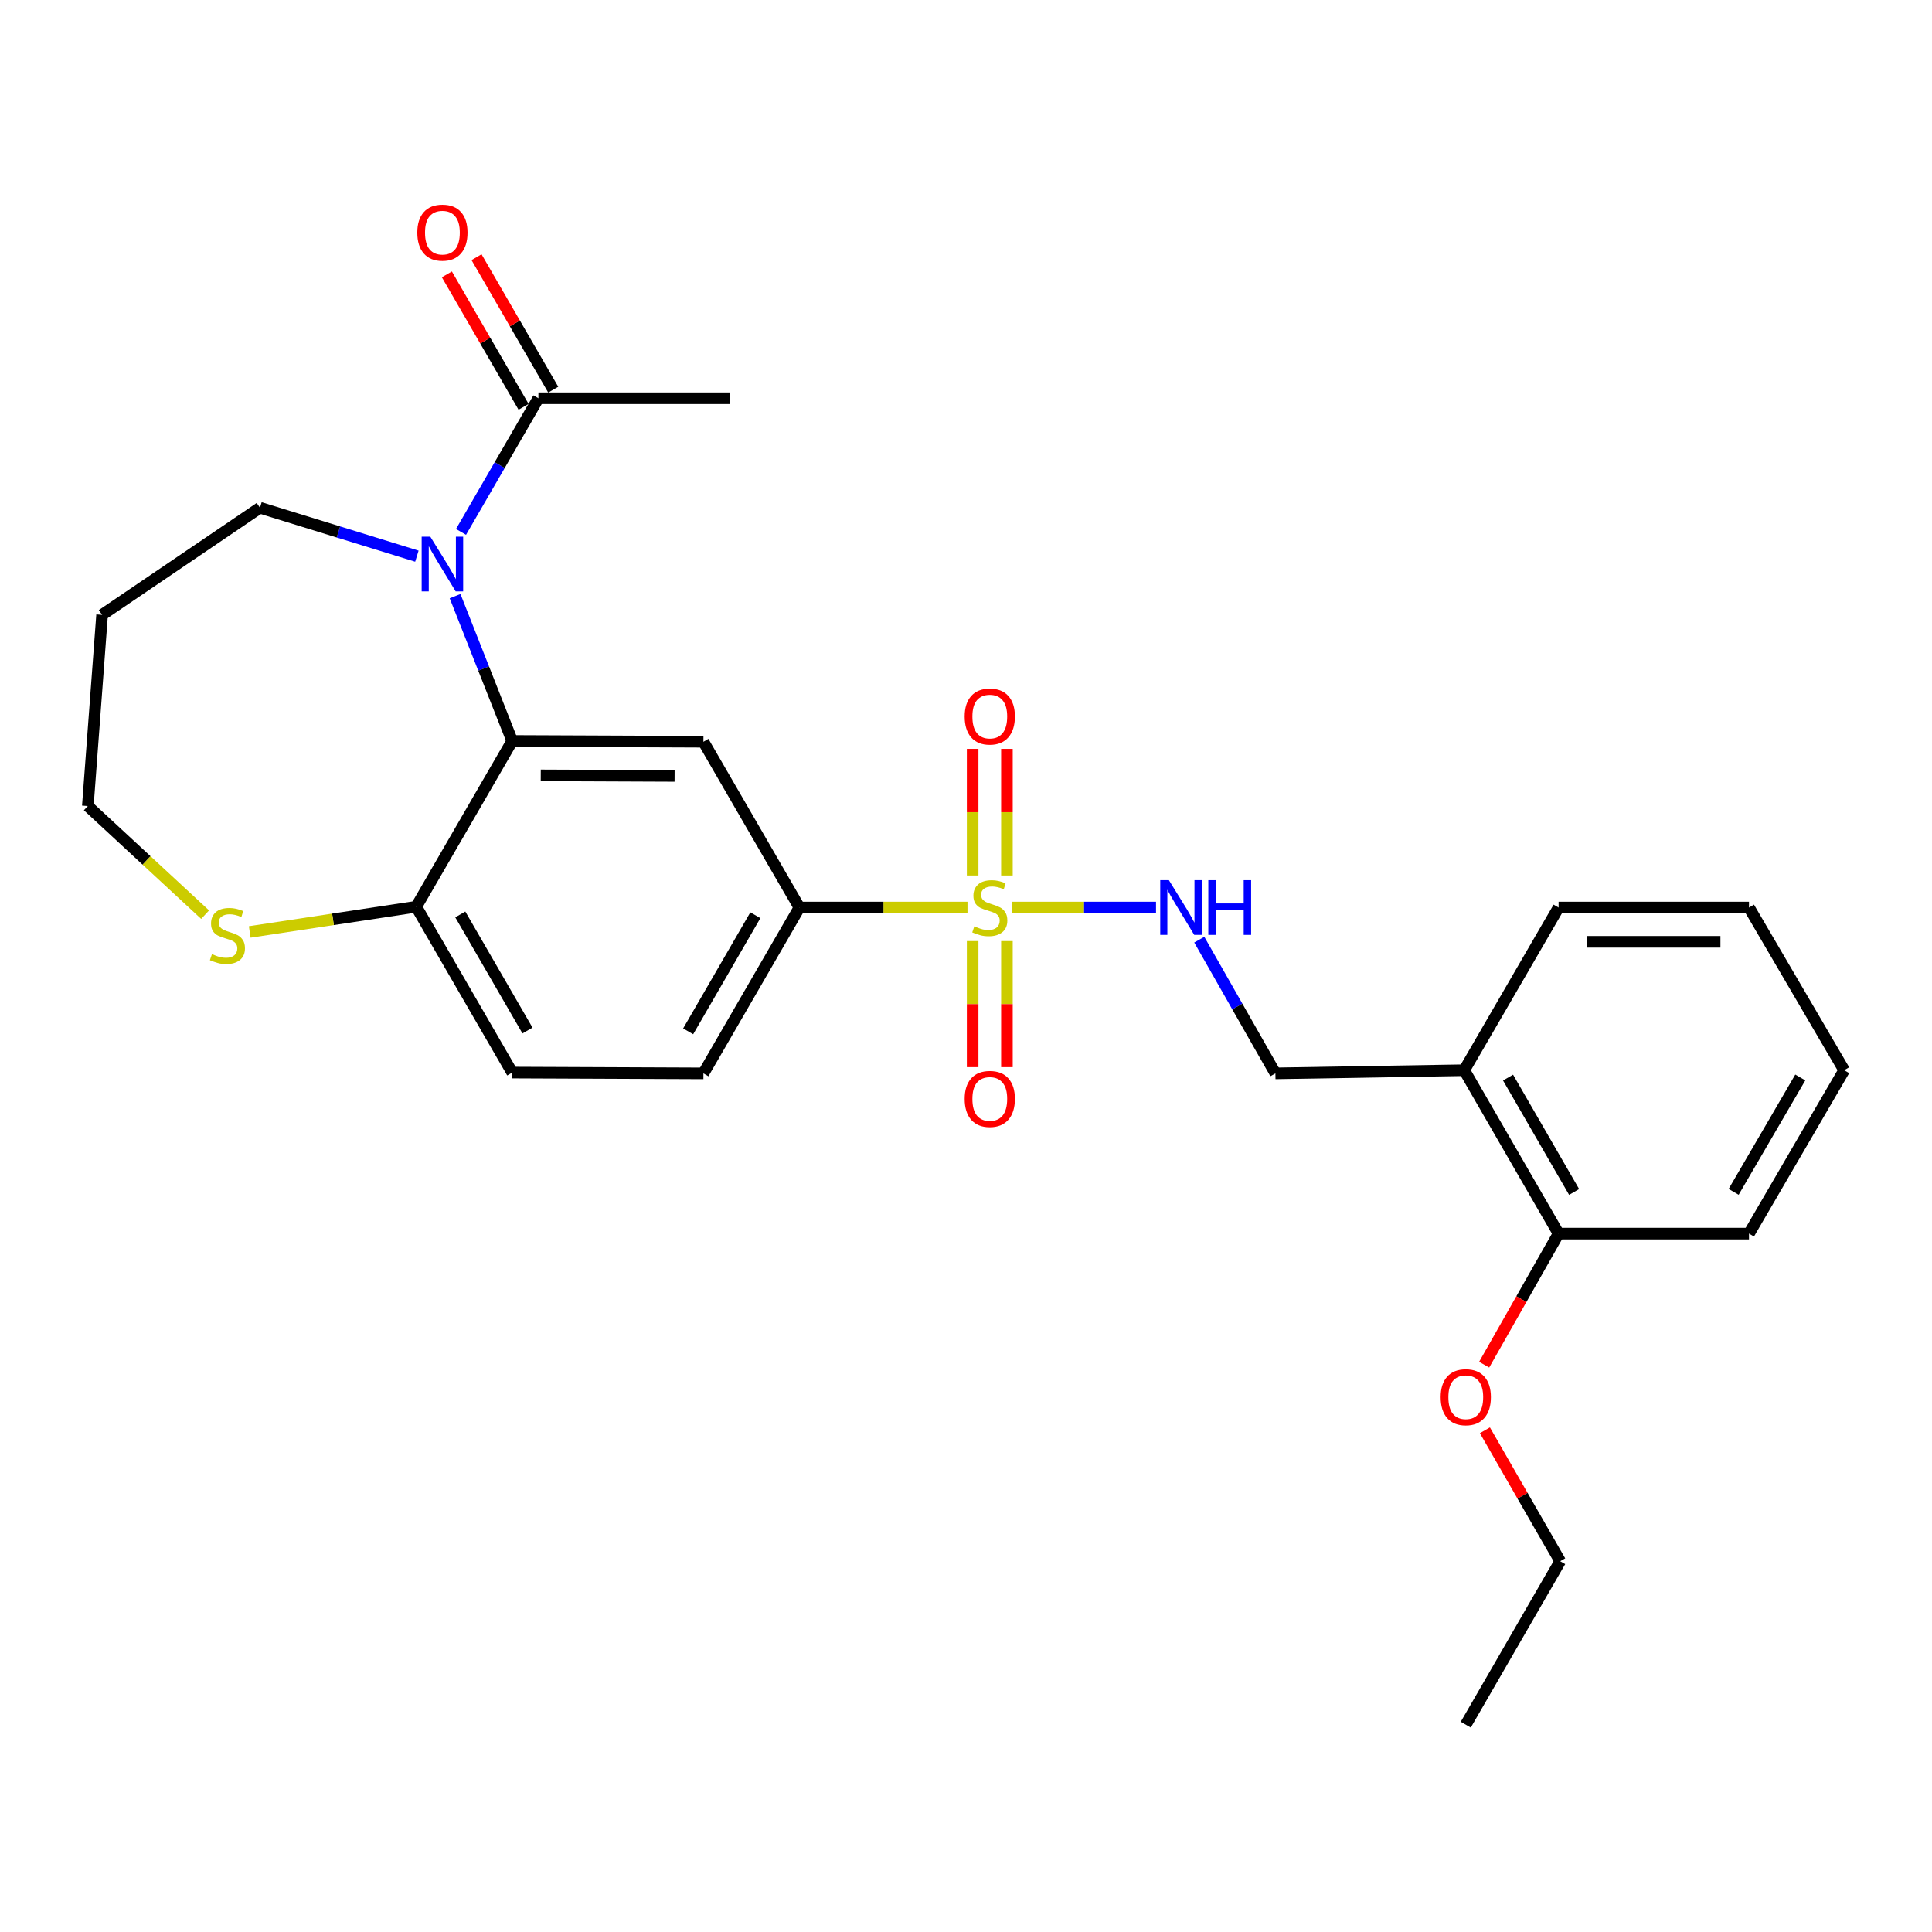 <?xml version='1.0' encoding='iso-8859-1'?>
<svg version='1.1' baseProfile='full'
              xmlns='http://www.w3.org/2000/svg'
                      xmlns:rdkit='http://www.rdkit.org/xml'
                      xmlns:xlink='http://www.w3.org/1999/xlink'
                  xml:space='preserve'
width='1000px' height='1000px' viewBox='0 0 1000 1000'>
<!-- END OF HEADER -->
<rect style='opacity:1.0;fill:#FFFFFF;stroke:none' width='1000' height='1000' x='0' y='0'> </rect>
<path class='bond-3' d='M 500.767,469.745 L 457.272,469.745' style='fill:none;fill-rule:evenodd;stroke:#CCCC00;stroke-width:6px;stroke-linecap:butt;stroke-linejoin:miter;stroke-opacity:1' />
<path class='bond-3' d='M 457.272,469.745 L 413.777,469.745' style='fill:none;fill-rule:evenodd;stroke:#000000;stroke-width:6px;stroke-linecap:butt;stroke-linejoin:miter;stroke-opacity:1' />
<path class='bond-5' d='M 523.865,469.745 L 561.109,469.745' style='fill:none;fill-rule:evenodd;stroke:#CCCC00;stroke-width:6px;stroke-linecap:butt;stroke-linejoin:miter;stroke-opacity:1' />
<path class='bond-5' d='M 561.109,469.745 L 598.353,469.745' style='fill:none;fill-rule:evenodd;stroke:#0000FF;stroke-width:6px;stroke-linecap:butt;stroke-linejoin:miter;stroke-opacity:1' />
<path class='bond-7' d='M 521.181,453.151 L 521.181,420.384' style='fill:none;fill-rule:evenodd;stroke:#CCCC00;stroke-width:6px;stroke-linecap:butt;stroke-linejoin:miter;stroke-opacity:1' />
<path class='bond-7' d='M 521.181,420.384 L 521.181,387.616' style='fill:none;fill-rule:evenodd;stroke:#FF0000;stroke-width:6px;stroke-linecap:butt;stroke-linejoin:miter;stroke-opacity:1' />
<path class='bond-7' d='M 503.44,453.151 L 503.44,420.384' style='fill:none;fill-rule:evenodd;stroke:#CCCC00;stroke-width:6px;stroke-linecap:butt;stroke-linejoin:miter;stroke-opacity:1' />
<path class='bond-7' d='M 503.44,420.384 L 503.44,387.616' style='fill:none;fill-rule:evenodd;stroke:#FF0000;stroke-width:6px;stroke-linecap:butt;stroke-linejoin:miter;stroke-opacity:1' />
<path class='bond-8' d='M 503.44,487.099 L 503.44,519.726' style='fill:none;fill-rule:evenodd;stroke:#CCCC00;stroke-width:6px;stroke-linecap:butt;stroke-linejoin:miter;stroke-opacity:1' />
<path class='bond-8' d='M 503.44,519.726 L 503.44,552.352' style='fill:none;fill-rule:evenodd;stroke:#FF0000;stroke-width:6px;stroke-linecap:butt;stroke-linejoin:miter;stroke-opacity:1' />
<path class='bond-8' d='M 521.181,487.099 L 521.181,519.726' style='fill:none;fill-rule:evenodd;stroke:#CCCC00;stroke-width:6px;stroke-linecap:butt;stroke-linejoin:miter;stroke-opacity:1' />
<path class='bond-8' d='M 521.181,519.726 L 521.181,552.352' style='fill:none;fill-rule:evenodd;stroke:#FF0000;stroke-width:6px;stroke-linecap:butt;stroke-linejoin:miter;stroke-opacity:1' />
<path class='bond-0' d='M 235.548,308.567 L 250.336,346.044' style='fill:none;fill-rule:evenodd;stroke:#0000FF;stroke-width:6px;stroke-linecap:butt;stroke-linejoin:miter;stroke-opacity:1' />
<path class='bond-0' d='M 250.336,346.044 L 265.123,383.522' style='fill:none;fill-rule:evenodd;stroke:#000000;stroke-width:6px;stroke-linecap:butt;stroke-linejoin:miter;stroke-opacity:1' />
<path class='bond-4' d='M 238.624,275.307 L 258.65,240.722' style='fill:none;fill-rule:evenodd;stroke:#0000FF;stroke-width:6px;stroke-linecap:butt;stroke-linejoin:miter;stroke-opacity:1' />
<path class='bond-4' d='M 258.65,240.722 L 278.676,206.137' style='fill:none;fill-rule:evenodd;stroke:#000000;stroke-width:6px;stroke-linecap:butt;stroke-linejoin:miter;stroke-opacity:1' />
<path class='bond-16' d='M 215.779,287.869 L 175.167,275.335' style='fill:none;fill-rule:evenodd;stroke:#0000FF;stroke-width:6px;stroke-linecap:butt;stroke-linejoin:miter;stroke-opacity:1' />
<path class='bond-16' d='M 175.167,275.335 L 134.556,262.801' style='fill:none;fill-rule:evenodd;stroke:#000000;stroke-width:6px;stroke-linecap:butt;stroke-linejoin:miter;stroke-opacity:1' />
<path class='bond-1' d='M 265.123,383.522 L 364.091,383.935' style='fill:none;fill-rule:evenodd;stroke:#000000;stroke-width:6px;stroke-linecap:butt;stroke-linejoin:miter;stroke-opacity:1' />
<path class='bond-1' d='M 279.894,401.325 L 349.171,401.615' style='fill:none;fill-rule:evenodd;stroke:#000000;stroke-width:6px;stroke-linecap:butt;stroke-linejoin:miter;stroke-opacity:1' />
<path class='bond-27' d='M 265.123,383.522 L 215.437,469.331' style='fill:none;fill-rule:evenodd;stroke:#000000;stroke-width:6px;stroke-linecap:butt;stroke-linejoin:miter;stroke-opacity:1' />
<path class='bond-2' d='M 364.091,383.935 L 413.777,469.745' style='fill:none;fill-rule:evenodd;stroke:#000000;stroke-width:6px;stroke-linecap:butt;stroke-linejoin:miter;stroke-opacity:1' />
<path class='bond-13' d='M 413.777,469.745 L 364.091,555.574' style='fill:none;fill-rule:evenodd;stroke:#000000;stroke-width:6px;stroke-linecap:butt;stroke-linejoin:miter;stroke-opacity:1' />
<path class='bond-13' d='M 390.969,473.731 L 356.189,533.811' style='fill:none;fill-rule:evenodd;stroke:#000000;stroke-width:6px;stroke-linecap:butt;stroke-linejoin:miter;stroke-opacity:1' />
<path class='bond-12' d='M 286.352,201.692 L 266.5,167.406' style='fill:none;fill-rule:evenodd;stroke:#000000;stroke-width:6px;stroke-linecap:butt;stroke-linejoin:miter;stroke-opacity:1' />
<path class='bond-12' d='M 266.5,167.406 L 246.648,133.121' style='fill:none;fill-rule:evenodd;stroke:#FF0000;stroke-width:6px;stroke-linecap:butt;stroke-linejoin:miter;stroke-opacity:1' />
<path class='bond-12' d='M 270.999,210.582 L 251.147,176.296' style='fill:none;fill-rule:evenodd;stroke:#000000;stroke-width:6px;stroke-linecap:butt;stroke-linejoin:miter;stroke-opacity:1' />
<path class='bond-12' d='M 251.147,176.296 L 231.295,142.011' style='fill:none;fill-rule:evenodd;stroke:#FF0000;stroke-width:6px;stroke-linecap:butt;stroke-linejoin:miter;stroke-opacity:1' />
<path class='bond-20' d='M 278.676,206.137 L 377.624,206.137' style='fill:none;fill-rule:evenodd;stroke:#000000;stroke-width:6px;stroke-linecap:butt;stroke-linejoin:miter;stroke-opacity:1' />
<path class='bond-11' d='M 620.746,486.374 L 640.446,520.974' style='fill:none;fill-rule:evenodd;stroke:#0000FF;stroke-width:6px;stroke-linecap:butt;stroke-linejoin:miter;stroke-opacity:1' />
<path class='bond-11' d='M 640.446,520.974 L 660.146,555.574' style='fill:none;fill-rule:evenodd;stroke:#000000;stroke-width:6px;stroke-linecap:butt;stroke-linejoin:miter;stroke-opacity:1' />
<path class='bond-6' d='M 215.437,469.331 L 265.123,555.16' style='fill:none;fill-rule:evenodd;stroke:#000000;stroke-width:6px;stroke-linecap:butt;stroke-linejoin:miter;stroke-opacity:1' />
<path class='bond-6' d='M 238.244,473.317 L 273.024,533.397' style='fill:none;fill-rule:evenodd;stroke:#000000;stroke-width:6px;stroke-linecap:butt;stroke-linejoin:miter;stroke-opacity:1' />
<path class='bond-10' d='M 215.437,469.331 L 172.35,475.854' style='fill:none;fill-rule:evenodd;stroke:#000000;stroke-width:6px;stroke-linecap:butt;stroke-linejoin:miter;stroke-opacity:1' />
<path class='bond-10' d='M 172.35,475.854 L 129.262,482.377' style='fill:none;fill-rule:evenodd;stroke:#CCCC00;stroke-width:6px;stroke-linecap:butt;stroke-linejoin:miter;stroke-opacity:1' />
<path class='bond-9' d='M 757.872,553.938 L 660.146,555.574' style='fill:none;fill-rule:evenodd;stroke:#000000;stroke-width:6px;stroke-linecap:butt;stroke-linejoin:miter;stroke-opacity:1' />
<path class='bond-14' d='M 757.872,553.938 L 806.72,638.515' style='fill:none;fill-rule:evenodd;stroke:#000000;stroke-width:6px;stroke-linecap:butt;stroke-linejoin:miter;stroke-opacity:1' />
<path class='bond-14' d='M 780.562,557.751 L 814.756,616.956' style='fill:none;fill-rule:evenodd;stroke:#000000;stroke-width:6px;stroke-linecap:butt;stroke-linejoin:miter;stroke-opacity:1' />
<path class='bond-21' d='M 757.872,553.938 L 806.72,469.745' style='fill:none;fill-rule:evenodd;stroke:#000000;stroke-width:6px;stroke-linecap:butt;stroke-linejoin:miter;stroke-opacity:1' />
<path class='bond-19' d='M 106.169,473.435 L 75.812,445.318' style='fill:none;fill-rule:evenodd;stroke:#CCCC00;stroke-width:6px;stroke-linecap:butt;stroke-linejoin:miter;stroke-opacity:1' />
<path class='bond-19' d='M 75.812,445.318 L 45.455,417.201' style='fill:none;fill-rule:evenodd;stroke:#000000;stroke-width:6px;stroke-linecap:butt;stroke-linejoin:miter;stroke-opacity:1' />
<path class='bond-15' d='M 364.091,555.574 L 265.123,555.16' style='fill:none;fill-rule:evenodd;stroke:#000000;stroke-width:6px;stroke-linecap:butt;stroke-linejoin:miter;stroke-opacity:1' />
<path class='bond-17' d='M 806.72,638.515 L 787.457,672.433' style='fill:none;fill-rule:evenodd;stroke:#000000;stroke-width:6px;stroke-linecap:butt;stroke-linejoin:miter;stroke-opacity:1' />
<path class='bond-17' d='M 787.457,672.433 L 768.194,706.351' style='fill:none;fill-rule:evenodd;stroke:#FF0000;stroke-width:6px;stroke-linecap:butt;stroke-linejoin:miter;stroke-opacity:1' />
<path class='bond-22' d='M 806.72,638.515 L 905.274,638.515' style='fill:none;fill-rule:evenodd;stroke:#000000;stroke-width:6px;stroke-linecap:butt;stroke-linejoin:miter;stroke-opacity:1' />
<path class='bond-18' d='M 134.556,262.801 L 52.837,318.243' style='fill:none;fill-rule:evenodd;stroke:#000000;stroke-width:6px;stroke-linecap:butt;stroke-linejoin:miter;stroke-opacity:1' />
<path class='bond-23' d='M 768.577,740.313 L 788.062,774.199' style='fill:none;fill-rule:evenodd;stroke:#FF0000;stroke-width:6px;stroke-linecap:butt;stroke-linejoin:miter;stroke-opacity:1' />
<path class='bond-23' d='M 788.062,774.199 L 807.548,808.084' style='fill:none;fill-rule:evenodd;stroke:#000000;stroke-width:6px;stroke-linecap:butt;stroke-linejoin:miter;stroke-opacity:1' />
<path class='bond-29' d='M 52.837,318.243 L 45.455,417.201' style='fill:none;fill-rule:evenodd;stroke:#000000;stroke-width:6px;stroke-linecap:butt;stroke-linejoin:miter;stroke-opacity:1' />
<path class='bond-25' d='M 806.72,469.745 L 905.274,469.745' style='fill:none;fill-rule:evenodd;stroke:#000000;stroke-width:6px;stroke-linecap:butt;stroke-linejoin:miter;stroke-opacity:1' />
<path class='bond-25' d='M 821.503,487.486 L 890.49,487.486' style='fill:none;fill-rule:evenodd;stroke:#000000;stroke-width:6px;stroke-linecap:butt;stroke-linejoin:miter;stroke-opacity:1' />
<path class='bond-28' d='M 905.274,638.515 L 954.545,553.938' style='fill:none;fill-rule:evenodd;stroke:#000000;stroke-width:6px;stroke-linecap:butt;stroke-linejoin:miter;stroke-opacity:1' />
<path class='bond-28' d='M 897.335,616.898 L 931.825,557.694' style='fill:none;fill-rule:evenodd;stroke:#000000;stroke-width:6px;stroke-linecap:butt;stroke-linejoin:miter;stroke-opacity:1' />
<path class='bond-24' d='M 807.548,808.084 L 758.68,892.691' style='fill:none;fill-rule:evenodd;stroke:#000000;stroke-width:6px;stroke-linecap:butt;stroke-linejoin:miter;stroke-opacity:1' />
<path class='bond-26' d='M 905.274,469.745 L 954.545,553.938' style='fill:none;fill-rule:evenodd;stroke:#000000;stroke-width:6px;stroke-linecap:butt;stroke-linejoin:miter;stroke-opacity:1' />
<path  class='atom-0' d='M 504.311 479.465
Q 504.631 479.585, 505.951 480.145
Q 507.271 480.705, 508.711 481.065
Q 510.191 481.385, 511.631 481.385
Q 514.311 481.385, 515.871 480.105
Q 517.431 478.785, 517.431 476.505
Q 517.431 474.945, 516.631 473.985
Q 515.871 473.025, 514.671 472.505
Q 513.471 471.985, 511.471 471.385
Q 508.951 470.625, 507.431 469.905
Q 505.951 469.185, 504.871 467.665
Q 503.831 466.145, 503.831 463.585
Q 503.831 460.025, 506.231 457.825
Q 508.671 455.625, 513.471 455.625
Q 516.751 455.625, 520.471 457.185
L 519.551 460.265
Q 516.151 458.865, 513.591 458.865
Q 510.831 458.865, 509.311 460.025
Q 507.791 461.145, 507.831 463.105
Q 507.831 464.625, 508.591 465.545
Q 509.391 466.465, 510.511 466.985
Q 511.671 467.505, 513.591 468.105
Q 516.151 468.905, 517.671 469.705
Q 519.191 470.505, 520.271 472.145
Q 521.391 473.745, 521.391 476.505
Q 521.391 480.425, 518.751 482.545
Q 516.151 484.625, 511.791 484.625
Q 509.271 484.625, 507.351 484.065
Q 505.471 483.545, 503.231 482.625
L 504.311 479.465
' fill='#CCCC00'/>
<path  class='atom-1' d='M 222.73 277.786
L 232.01 292.786
Q 232.93 294.266, 234.41 296.946
Q 235.89 299.626, 235.97 299.786
L 235.97 277.786
L 239.73 277.786
L 239.73 306.106
L 235.85 306.106
L 225.89 289.706
Q 224.73 287.786, 223.49 285.586
Q 222.29 283.386, 221.93 282.706
L 221.93 306.106
L 218.25 306.106
L 218.25 277.786
L 222.73 277.786
' fill='#0000FF'/>
<path  class='atom-6' d='M 605.018 455.585
L 614.298 470.585
Q 615.218 472.065, 616.698 474.745
Q 618.178 477.425, 618.258 477.585
L 618.258 455.585
L 622.018 455.585
L 622.018 483.905
L 618.138 483.905
L 608.178 467.505
Q 607.018 465.585, 605.778 463.385
Q 604.578 461.185, 604.218 460.505
L 604.218 483.905
L 600.538 483.905
L 600.538 455.585
L 605.018 455.585
' fill='#0000FF'/>
<path  class='atom-6' d='M 625.418 455.585
L 629.258 455.585
L 629.258 467.625
L 643.738 467.625
L 643.738 455.585
L 647.578 455.585
L 647.578 483.905
L 643.738 483.905
L 643.738 470.825
L 629.258 470.825
L 629.258 483.905
L 625.418 483.905
L 625.418 455.585
' fill='#0000FF'/>
<path  class='atom-8' d='M 499.311 370.877
Q 499.311 364.077, 502.671 360.277
Q 506.031 356.477, 512.311 356.477
Q 518.591 356.477, 521.951 360.277
Q 525.311 364.077, 525.311 370.877
Q 525.311 377.757, 521.911 381.677
Q 518.511 385.557, 512.311 385.557
Q 506.071 385.557, 502.671 381.677
Q 499.311 377.797, 499.311 370.877
M 512.311 382.357
Q 516.631 382.357, 518.951 379.477
Q 521.311 376.557, 521.311 370.877
Q 521.311 365.317, 518.951 362.517
Q 516.631 359.677, 512.311 359.677
Q 507.991 359.677, 505.631 362.477
Q 503.311 365.277, 503.311 370.877
Q 503.311 376.597, 505.631 379.477
Q 507.991 382.357, 512.311 382.357
' fill='#FF0000'/>
<path  class='atom-9' d='M 499.311 568.793
Q 499.311 561.993, 502.671 558.193
Q 506.031 554.393, 512.311 554.393
Q 518.591 554.393, 521.951 558.193
Q 525.311 561.993, 525.311 568.793
Q 525.311 575.673, 521.911 579.593
Q 518.511 583.473, 512.311 583.473
Q 506.071 583.473, 502.671 579.593
Q 499.311 575.713, 499.311 568.793
M 512.311 580.273
Q 516.631 580.273, 518.951 577.393
Q 521.311 574.473, 521.311 568.793
Q 521.311 563.233, 518.951 560.433
Q 516.631 557.593, 512.311 557.593
Q 507.991 557.593, 505.631 560.393
Q 503.311 563.193, 503.311 568.793
Q 503.311 574.513, 505.631 577.393
Q 507.991 580.273, 512.311 580.273
' fill='#FF0000'/>
<path  class='atom-11' d='M 109.711 493.845
Q 110.031 493.965, 111.351 494.525
Q 112.671 495.085, 114.111 495.445
Q 115.591 495.765, 117.031 495.765
Q 119.711 495.765, 121.271 494.485
Q 122.831 493.165, 122.831 490.885
Q 122.831 489.325, 122.031 488.365
Q 121.271 487.405, 120.071 486.885
Q 118.871 486.365, 116.871 485.765
Q 114.351 485.005, 112.831 484.285
Q 111.351 483.565, 110.271 482.045
Q 109.231 480.525, 109.231 477.965
Q 109.231 474.405, 111.631 472.205
Q 114.071 470.005, 118.871 470.005
Q 122.151 470.005, 125.871 471.565
L 124.951 474.645
Q 121.551 473.245, 118.991 473.245
Q 116.231 473.245, 114.711 474.405
Q 113.191 475.525, 113.231 477.485
Q 113.231 479.005, 113.991 479.925
Q 114.791 480.845, 115.911 481.365
Q 117.071 481.885, 118.991 482.485
Q 121.551 483.285, 123.071 484.085
Q 124.591 484.885, 125.671 486.525
Q 126.791 488.125, 126.791 490.885
Q 126.791 494.805, 124.151 496.925
Q 121.551 499.005, 117.191 499.005
Q 114.671 499.005, 112.751 498.445
Q 110.871 497.925, 108.631 497.005
L 109.711 493.845
' fill='#CCCC00'/>
<path  class='atom-13' d='M 215.99 120.407
Q 215.99 113.607, 219.35 109.807
Q 222.71 106.007, 228.99 106.007
Q 235.27 106.007, 238.63 109.807
Q 241.99 113.607, 241.99 120.407
Q 241.99 127.287, 238.59 131.207
Q 235.19 135.087, 228.99 135.087
Q 222.75 135.087, 219.35 131.207
Q 215.99 127.327, 215.99 120.407
M 228.99 131.887
Q 233.31 131.887, 235.63 129.007
Q 237.99 126.087, 237.99 120.407
Q 237.99 114.847, 235.63 112.047
Q 233.31 109.207, 228.99 109.207
Q 224.67 109.207, 222.31 112.007
Q 219.99 114.807, 219.99 120.407
Q 219.99 126.127, 222.31 129.007
Q 224.67 131.887, 228.99 131.887
' fill='#FF0000'/>
<path  class='atom-18' d='M 745.68 723.182
Q 745.68 716.382, 749.04 712.582
Q 752.4 708.782, 758.68 708.782
Q 764.96 708.782, 768.32 712.582
Q 771.68 716.382, 771.68 723.182
Q 771.68 730.062, 768.28 733.982
Q 764.88 737.862, 758.68 737.862
Q 752.44 737.862, 749.04 733.982
Q 745.68 730.102, 745.68 723.182
M 758.68 734.662
Q 763 734.662, 765.32 731.782
Q 767.68 728.862, 767.68 723.182
Q 767.68 717.622, 765.32 714.822
Q 763 711.982, 758.68 711.982
Q 754.36 711.982, 752 714.782
Q 749.68 717.582, 749.68 723.182
Q 749.68 728.902, 752 731.782
Q 754.36 734.662, 758.68 734.662
' fill='#FF0000'/>
</svg>
